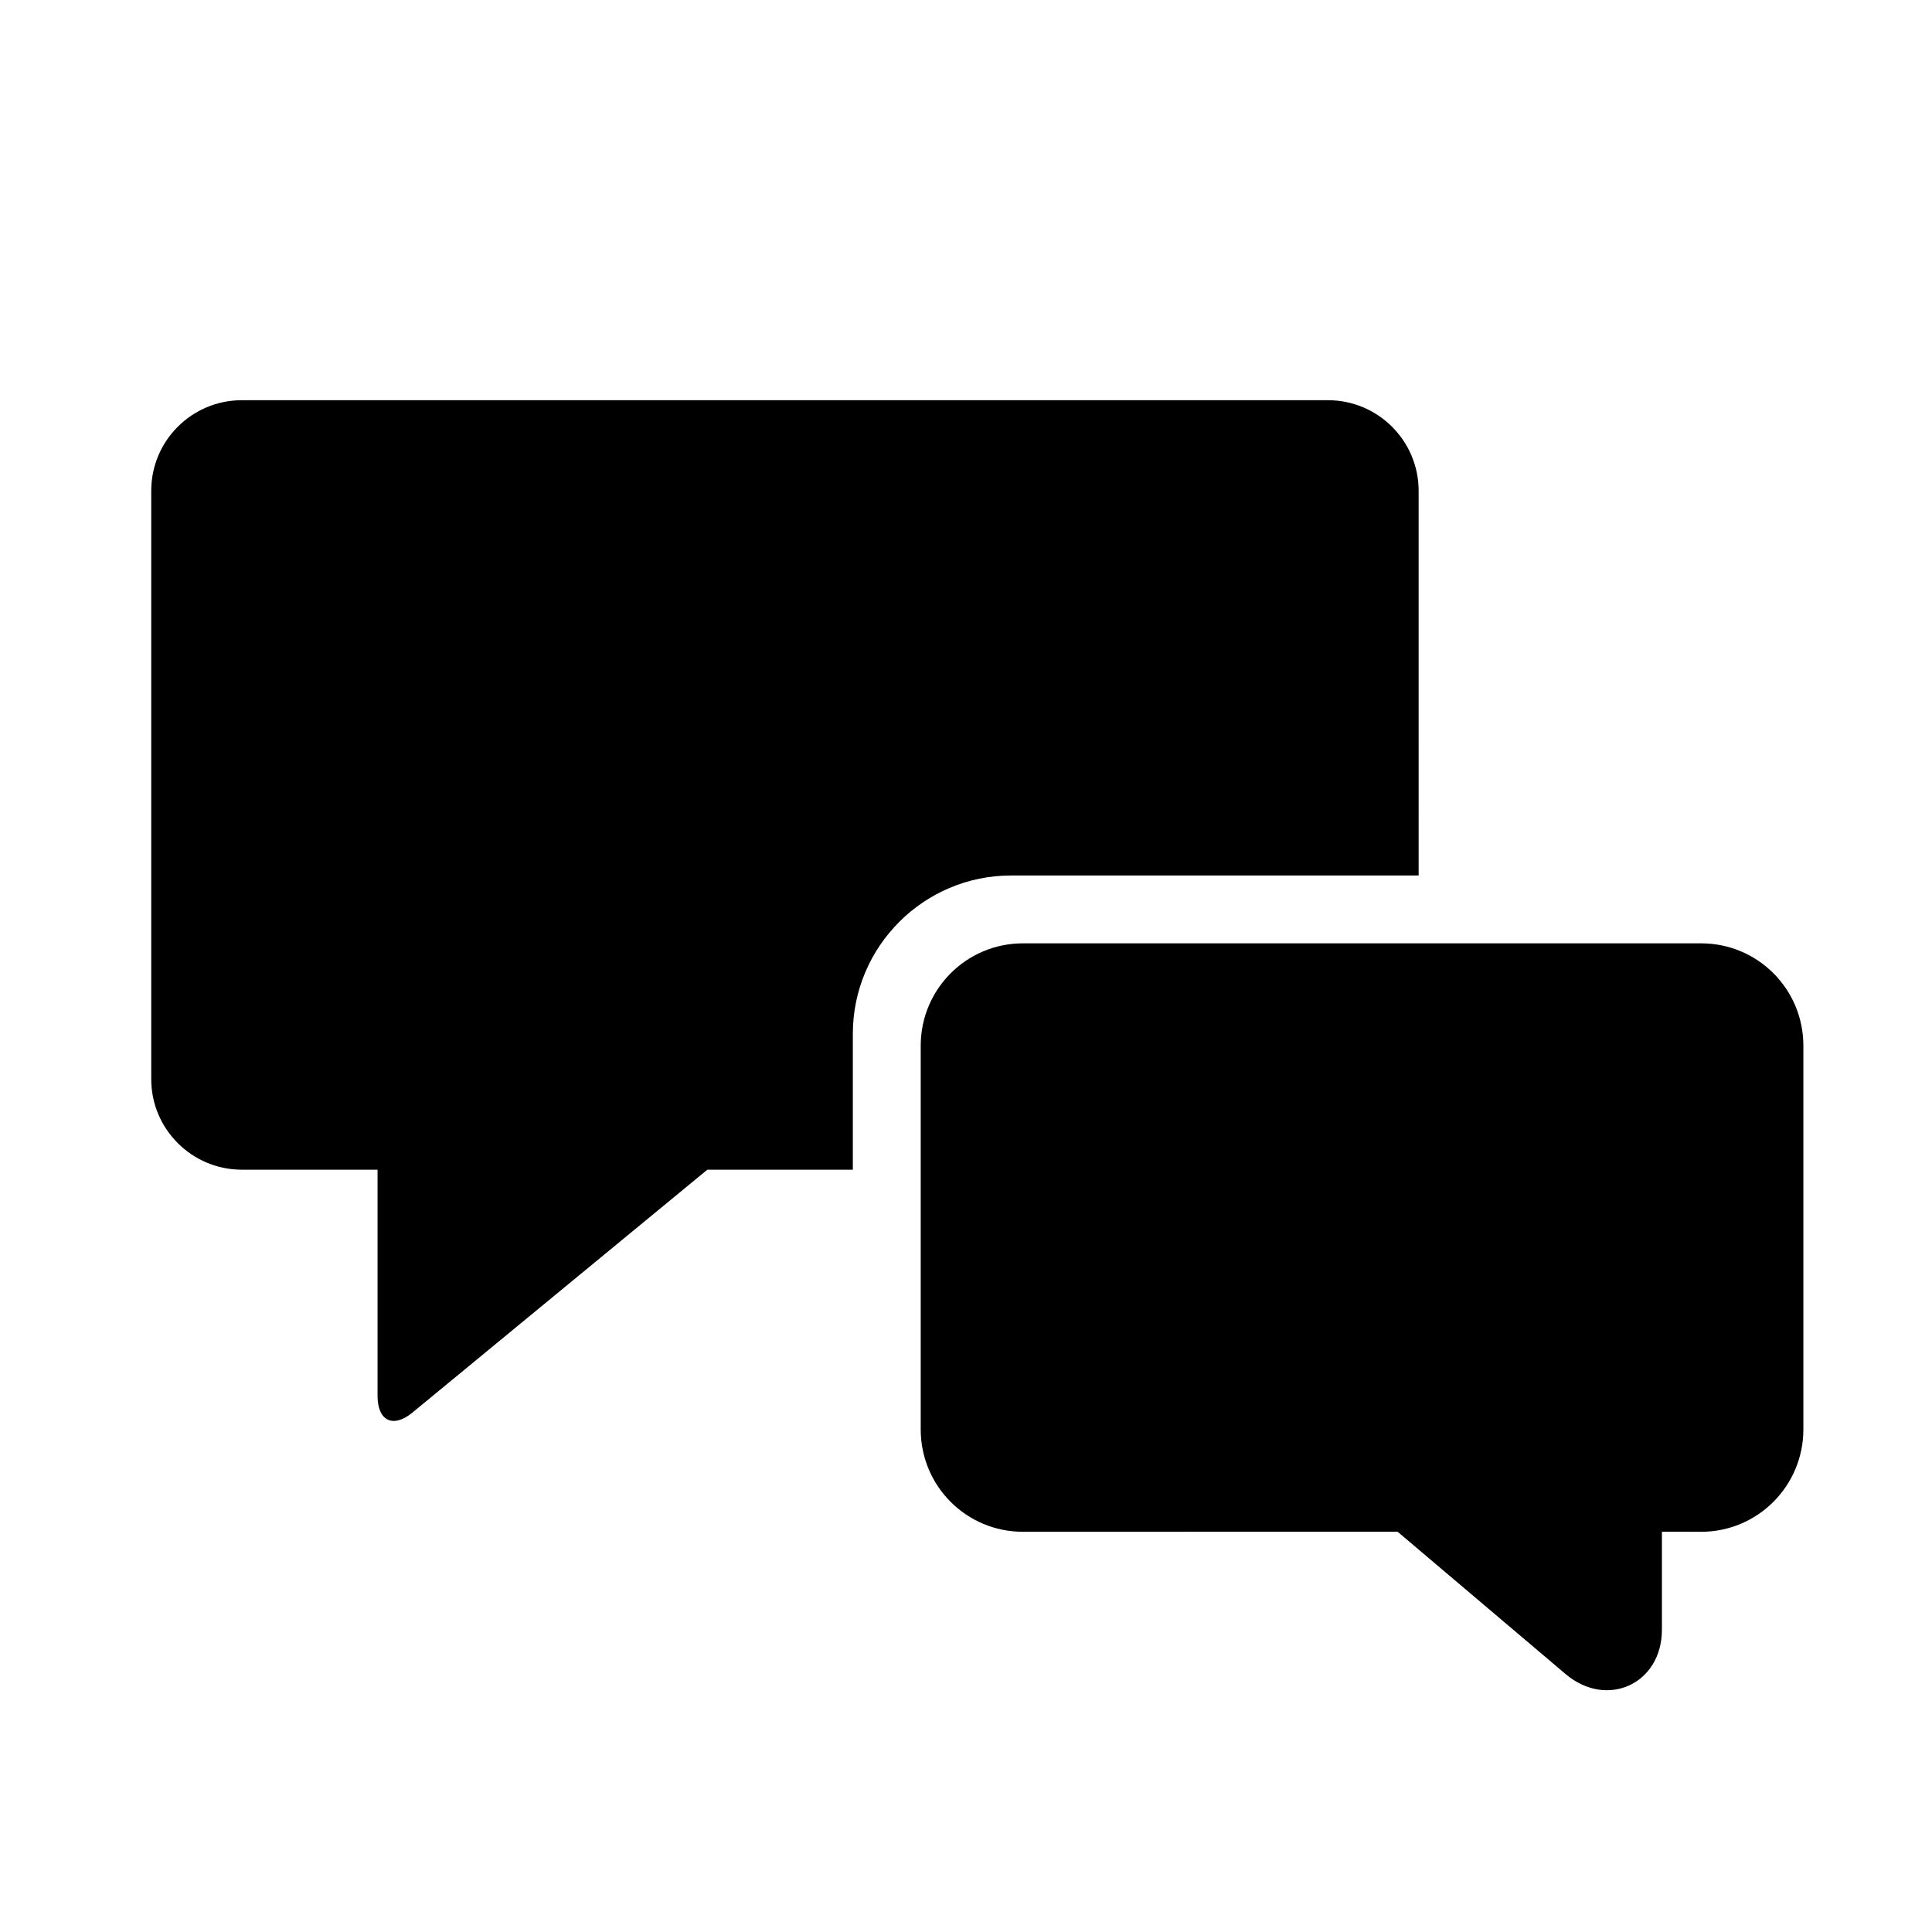 <?xml version="1.0" encoding="UTF-8"?>
<!-- Uploaded to: SVG Repo, www.svgrepo.com, Generator: SVG Repo Mixer Tools -->
<svg fill="#000000" width="800px" height="800px" version="1.1" viewBox="144 144 512 512" xmlns="http://www.w3.org/2000/svg">
 <path d="m519.95 274.05c0-13.25-10.793-23.992-24.02-23.992h-287.83c-13.266 0-24.02 10.75-24.02 23.992v155.94c0 13.254 10.793 23.992 24.02 23.992h35.957v59.945c0 6.644 4.121 8.633 9.227 4.43l78.168-64.375h38.559v-36.004c0-23.176 18.844-41.965 41.934-41.965h108.01zm74.867 275.89c14.98 0 27.094-12.152 27.094-27.133v-101.68c0-15.02-12.109-27.133-27.094-27.133h-179.73c-14.977 0-27.09 12.152-27.09 27.133v101.68c0 15.02 12.109 27.133 27.09 27.133l99.293-0.012 44.523 37.719c10.949 9.273 25.52 2.641 25.52-11.773v-25.953z" fill-rule="evenodd"/>
</svg>